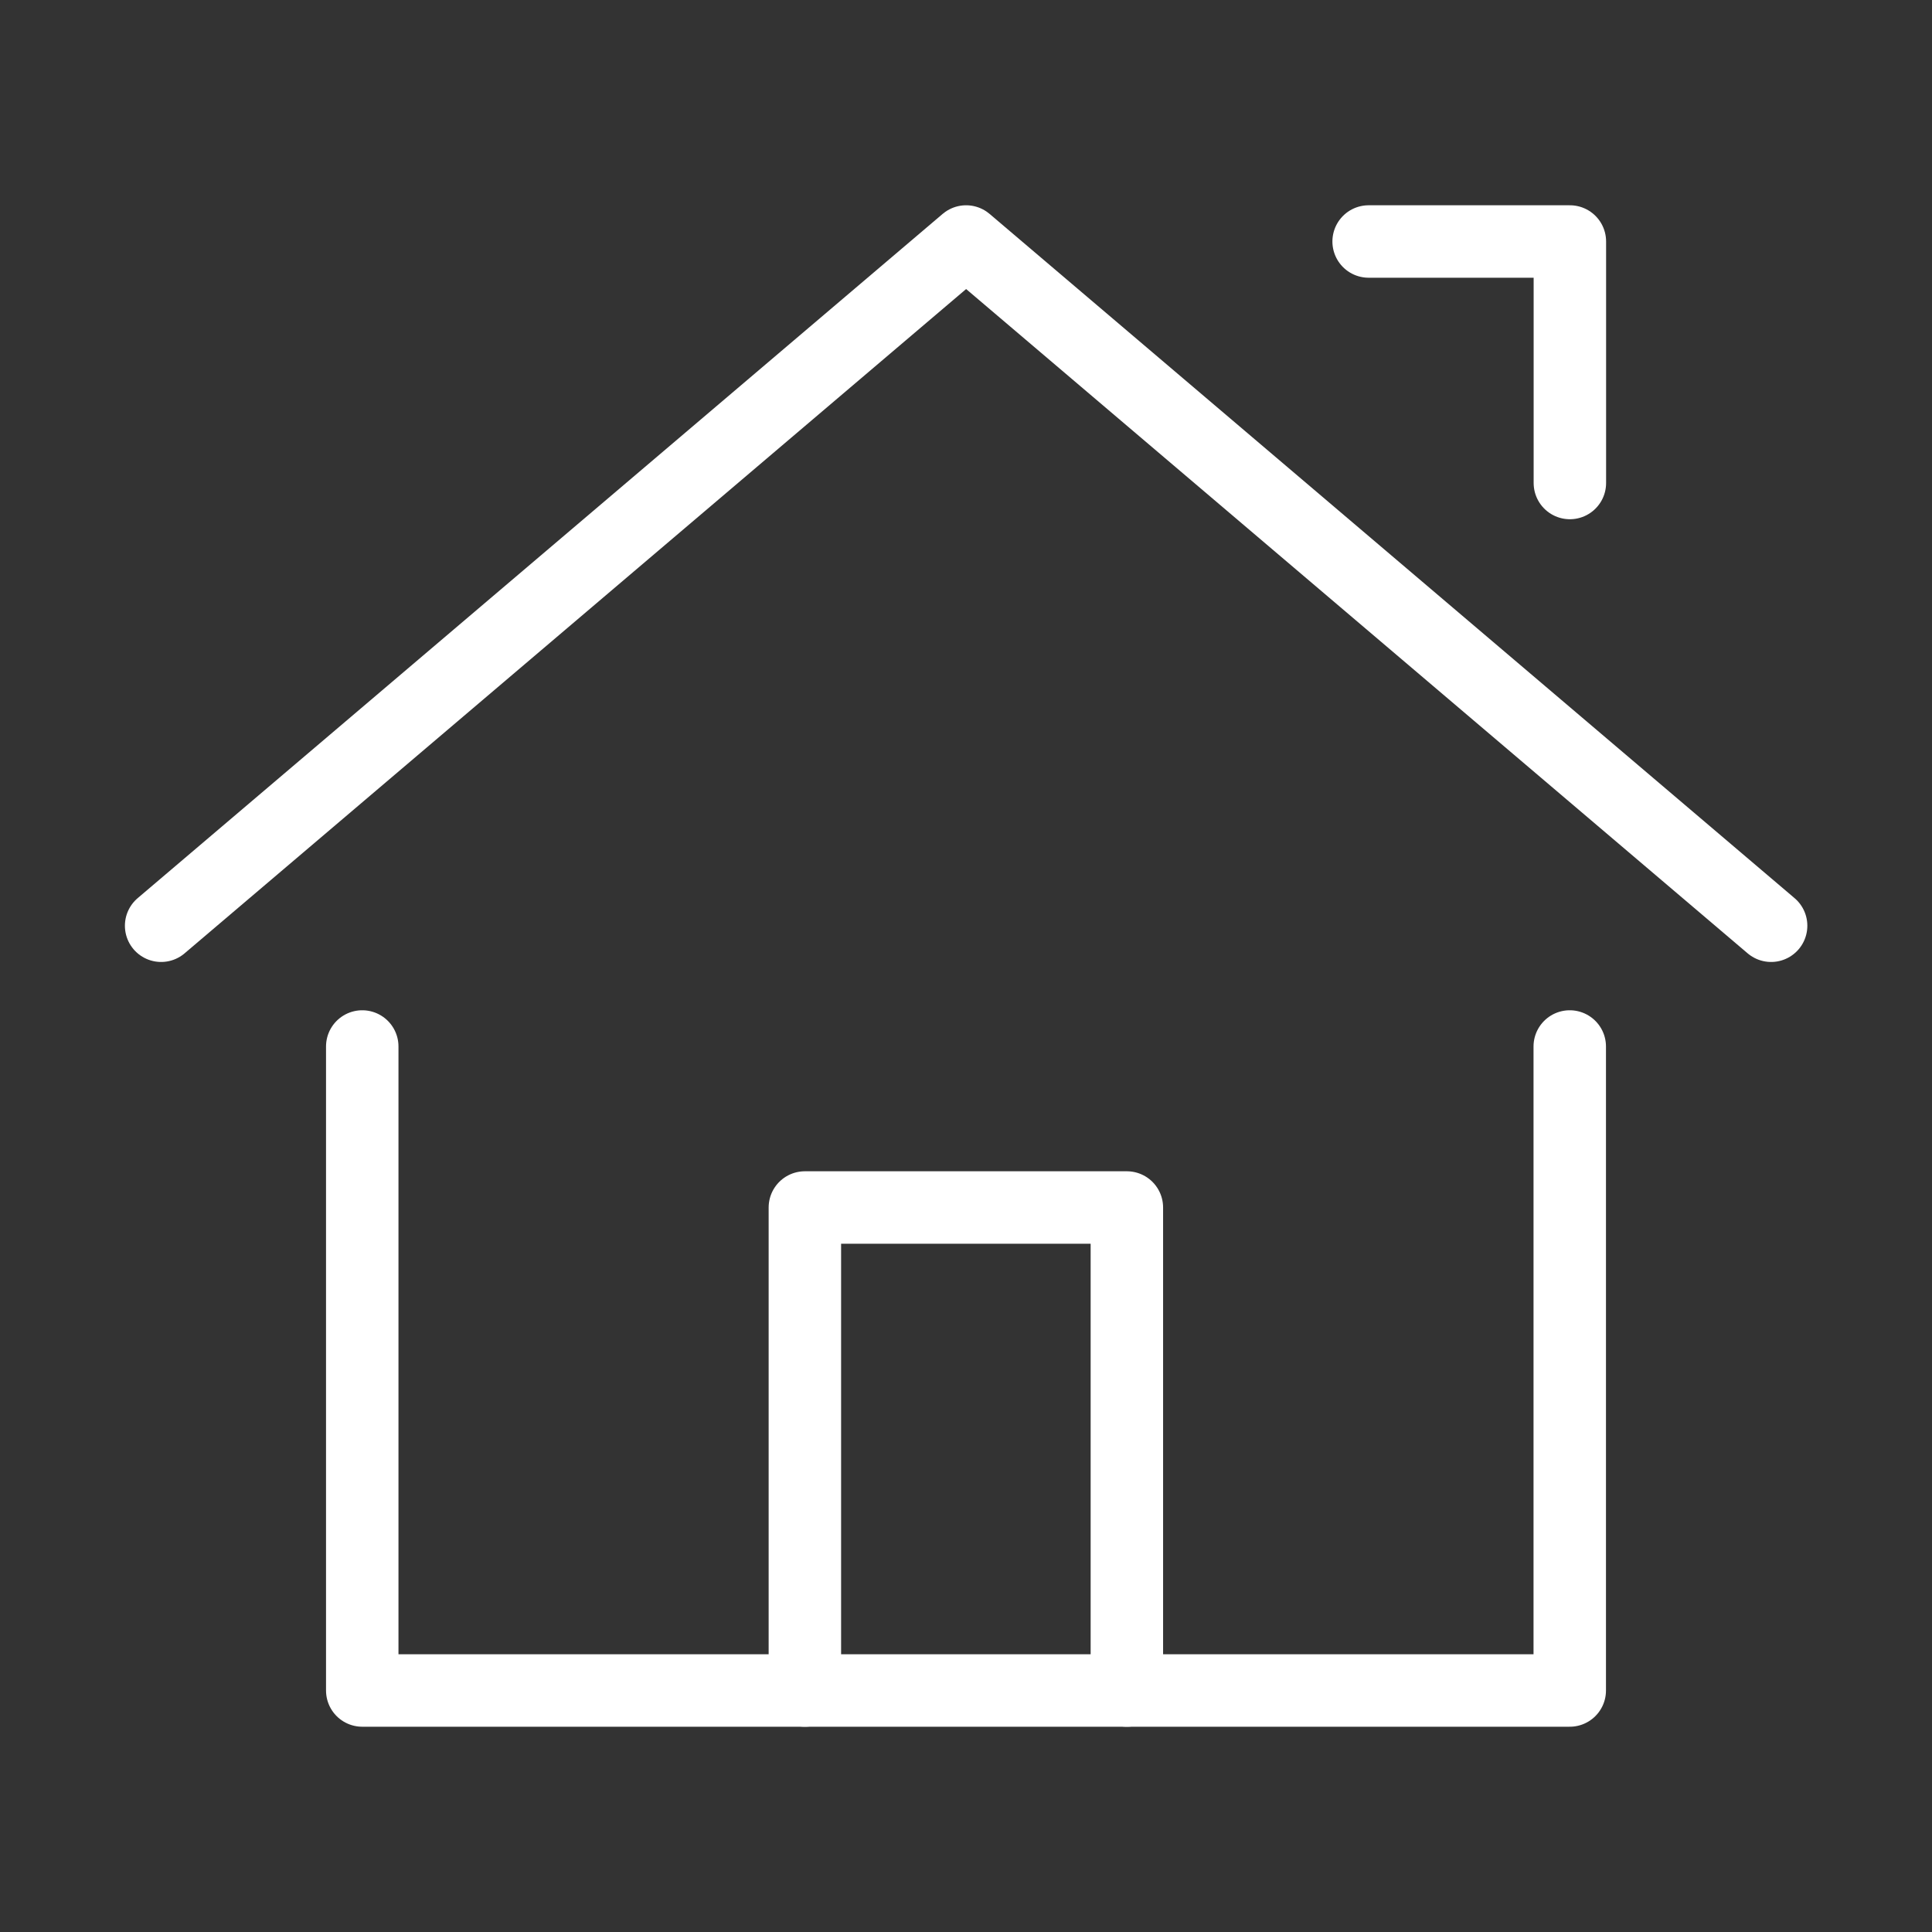 <svg width="80" height="80" viewBox="0 0 80 80" fill="none" xmlns="http://www.w3.org/2000/svg">
<rect x="0" y="0" width="80" height="80" fill="#333333" stroke="none"/>
<g clip-path="url(#clip0_1134_3343)">
<path d="M6.672 38.333L40.005 10L73.338 38.333" stroke="white" stroke-width="3" stroke-linecap="round" stroke-linejoin="round"/>
<path d="M15 43.333V70H65V43.333" stroke="white" stroke-width="3" stroke-linecap="round" stroke-linejoin="round"/>
<path d="M65.005 20V10H56.672" stroke="white" stroke-width="3" stroke-linecap="round" stroke-linejoin="round"/>
<path d="M33.328 70V50H46.661V70" stroke="white" stroke-width="3" stroke-linecap="round" stroke-linejoin="round"/>
</g>
<defs>
<clipPath id="clip0_1134_3343">
<rect width="80" height="80" fill="white"/>
</clipPath>
</defs>
</svg>
